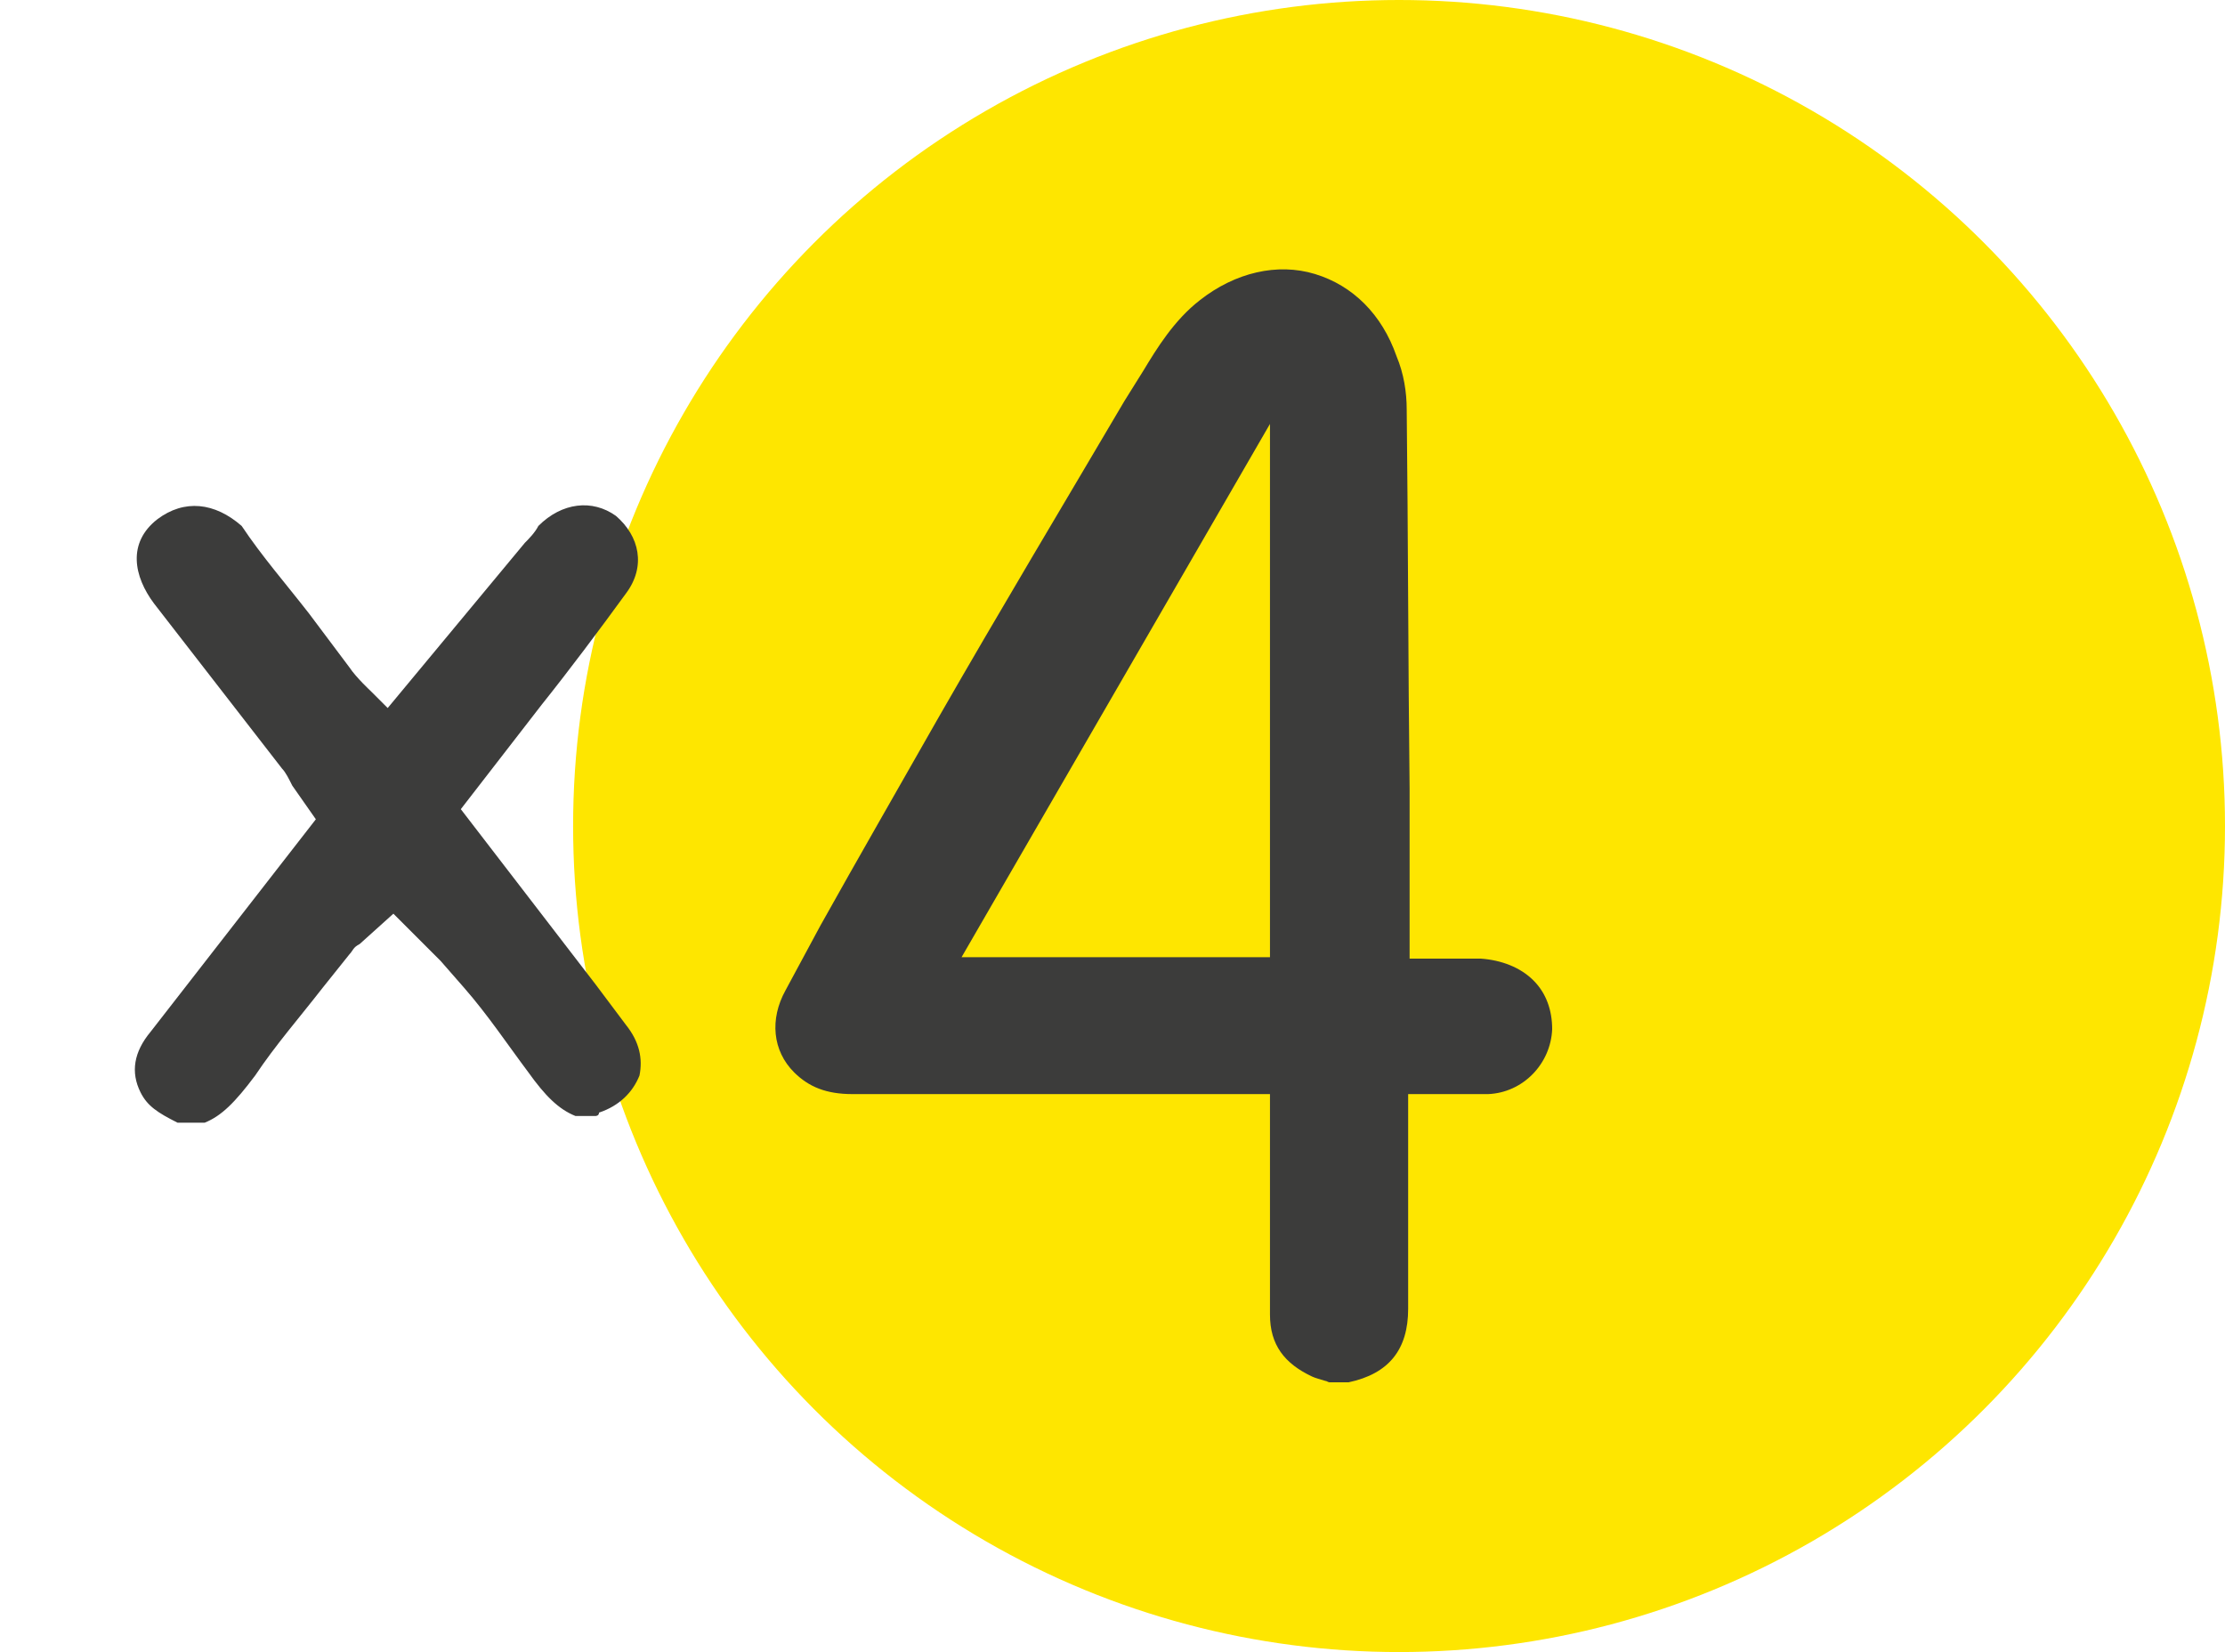 <?xml version="1.0" encoding="UTF-8"?> <svg xmlns="http://www.w3.org/2000/svg" width="66" height="49" viewBox="0 0 66 49" fill="none"><circle cx="41.5" cy="24.5" r="24.5" fill="#FEE600"></circle><g clip-path="url(#clip0_0_1)"><path d="M18.569 17.6C19.169 16.8 18.969 15.9 18.269 15.3C17.569 14.8 16.669 14.9 15.969 15.6C15.869 15.8 15.669 16 15.569 16.1L11.5 21L11 20.5C11 20.5 10.569 20.1 10.369 19.8L9.169 18.2C8.469 17.3 7.769 16.5 7.169 15.6C6.369 14.9 5.469 14.8 4.669 15.4C3.769 16.1 3.969 17.1 4.569 17.9L8.369 22.8C8.469 22.9 8.569 23.1 8.669 23.3L9.369 24.3L4.469 30.6C3.969 31.2 3.869 31.8 4.169 32.4C4.369 32.8 4.669 33 5.269 33.3H6.069C6.569 33.1 6.969 32.7 7.569 31.9C8.169 31 8.869 30.2 9.569 29.3L10.369 28.3C10.469 28.2 10.469 28.1 10.669 28L11.669 27.1L12.669 28.1C12.769 28.2 12.969 28.4 13.069 28.5L13.769 29.3C14.469 30.1 15.069 31 15.669 31.8C16.169 32.5 16.569 32.9 17.069 33.1H17.669C17.669 33.1 17.769 33.1 17.769 33C18.369 32.8 18.769 32.4 18.969 31.9C19.069 31.4 18.969 30.9 18.569 30.4C18.269 30 17.969 29.6 17.669 29.2L13.669 24L16.069 20.9C16.869 19.9 17.769 18.7 18.569 17.6Z" fill="#3C3C3B"></path><path d="M41.727 12.146C41.727 11.633 41.641 11.078 41.425 10.565C40.993 9.325 40.13 8.47 39.009 8.128C37.887 7.786 36.635 8.086 35.599 8.898C34.823 9.496 34.305 10.351 33.917 10.992L33.356 11.89C31.543 14.968 29.645 18.131 27.832 21.294C26.667 23.346 25.459 25.441 24.337 27.45L23.301 29.373C22.827 30.228 22.913 31.169 23.56 31.81C23.992 32.237 24.509 32.451 25.286 32.451C27.919 32.451 30.508 32.451 33.14 32.451H37.671V33.904C37.671 34.417 37.671 34.93 37.671 35.443C37.671 36.597 37.671 37.794 37.671 38.991C37.671 39.889 38.102 40.444 38.922 40.829C39.009 40.872 39.181 40.915 39.311 40.957C39.354 40.957 39.397 41 39.44 41H39.915C39.958 41 39.958 41 40.001 41C41.209 40.744 41.77 40.017 41.77 38.82V32.451H42.849C43.022 32.451 43.151 32.451 43.324 32.451C43.626 32.451 43.885 32.451 44.144 32.451C45.179 32.408 45.999 31.553 46.042 30.527C46.042 29.972 45.87 29.459 45.481 29.074C45.093 28.689 44.532 28.476 43.928 28.433C43.712 28.433 43.496 28.433 43.237 28.433H41.813V23.389C41.77 19.712 41.77 15.908 41.727 12.146ZM37.628 28.39H28.523L37.671 12.574V28.39H37.628Z" fill="#3C3C3B"></path></g><defs><clipPath id="clip0_0_1"><rect width="50" height="34" fill="white" transform="translate(0 7)"></rect></clipPath></defs></svg> 